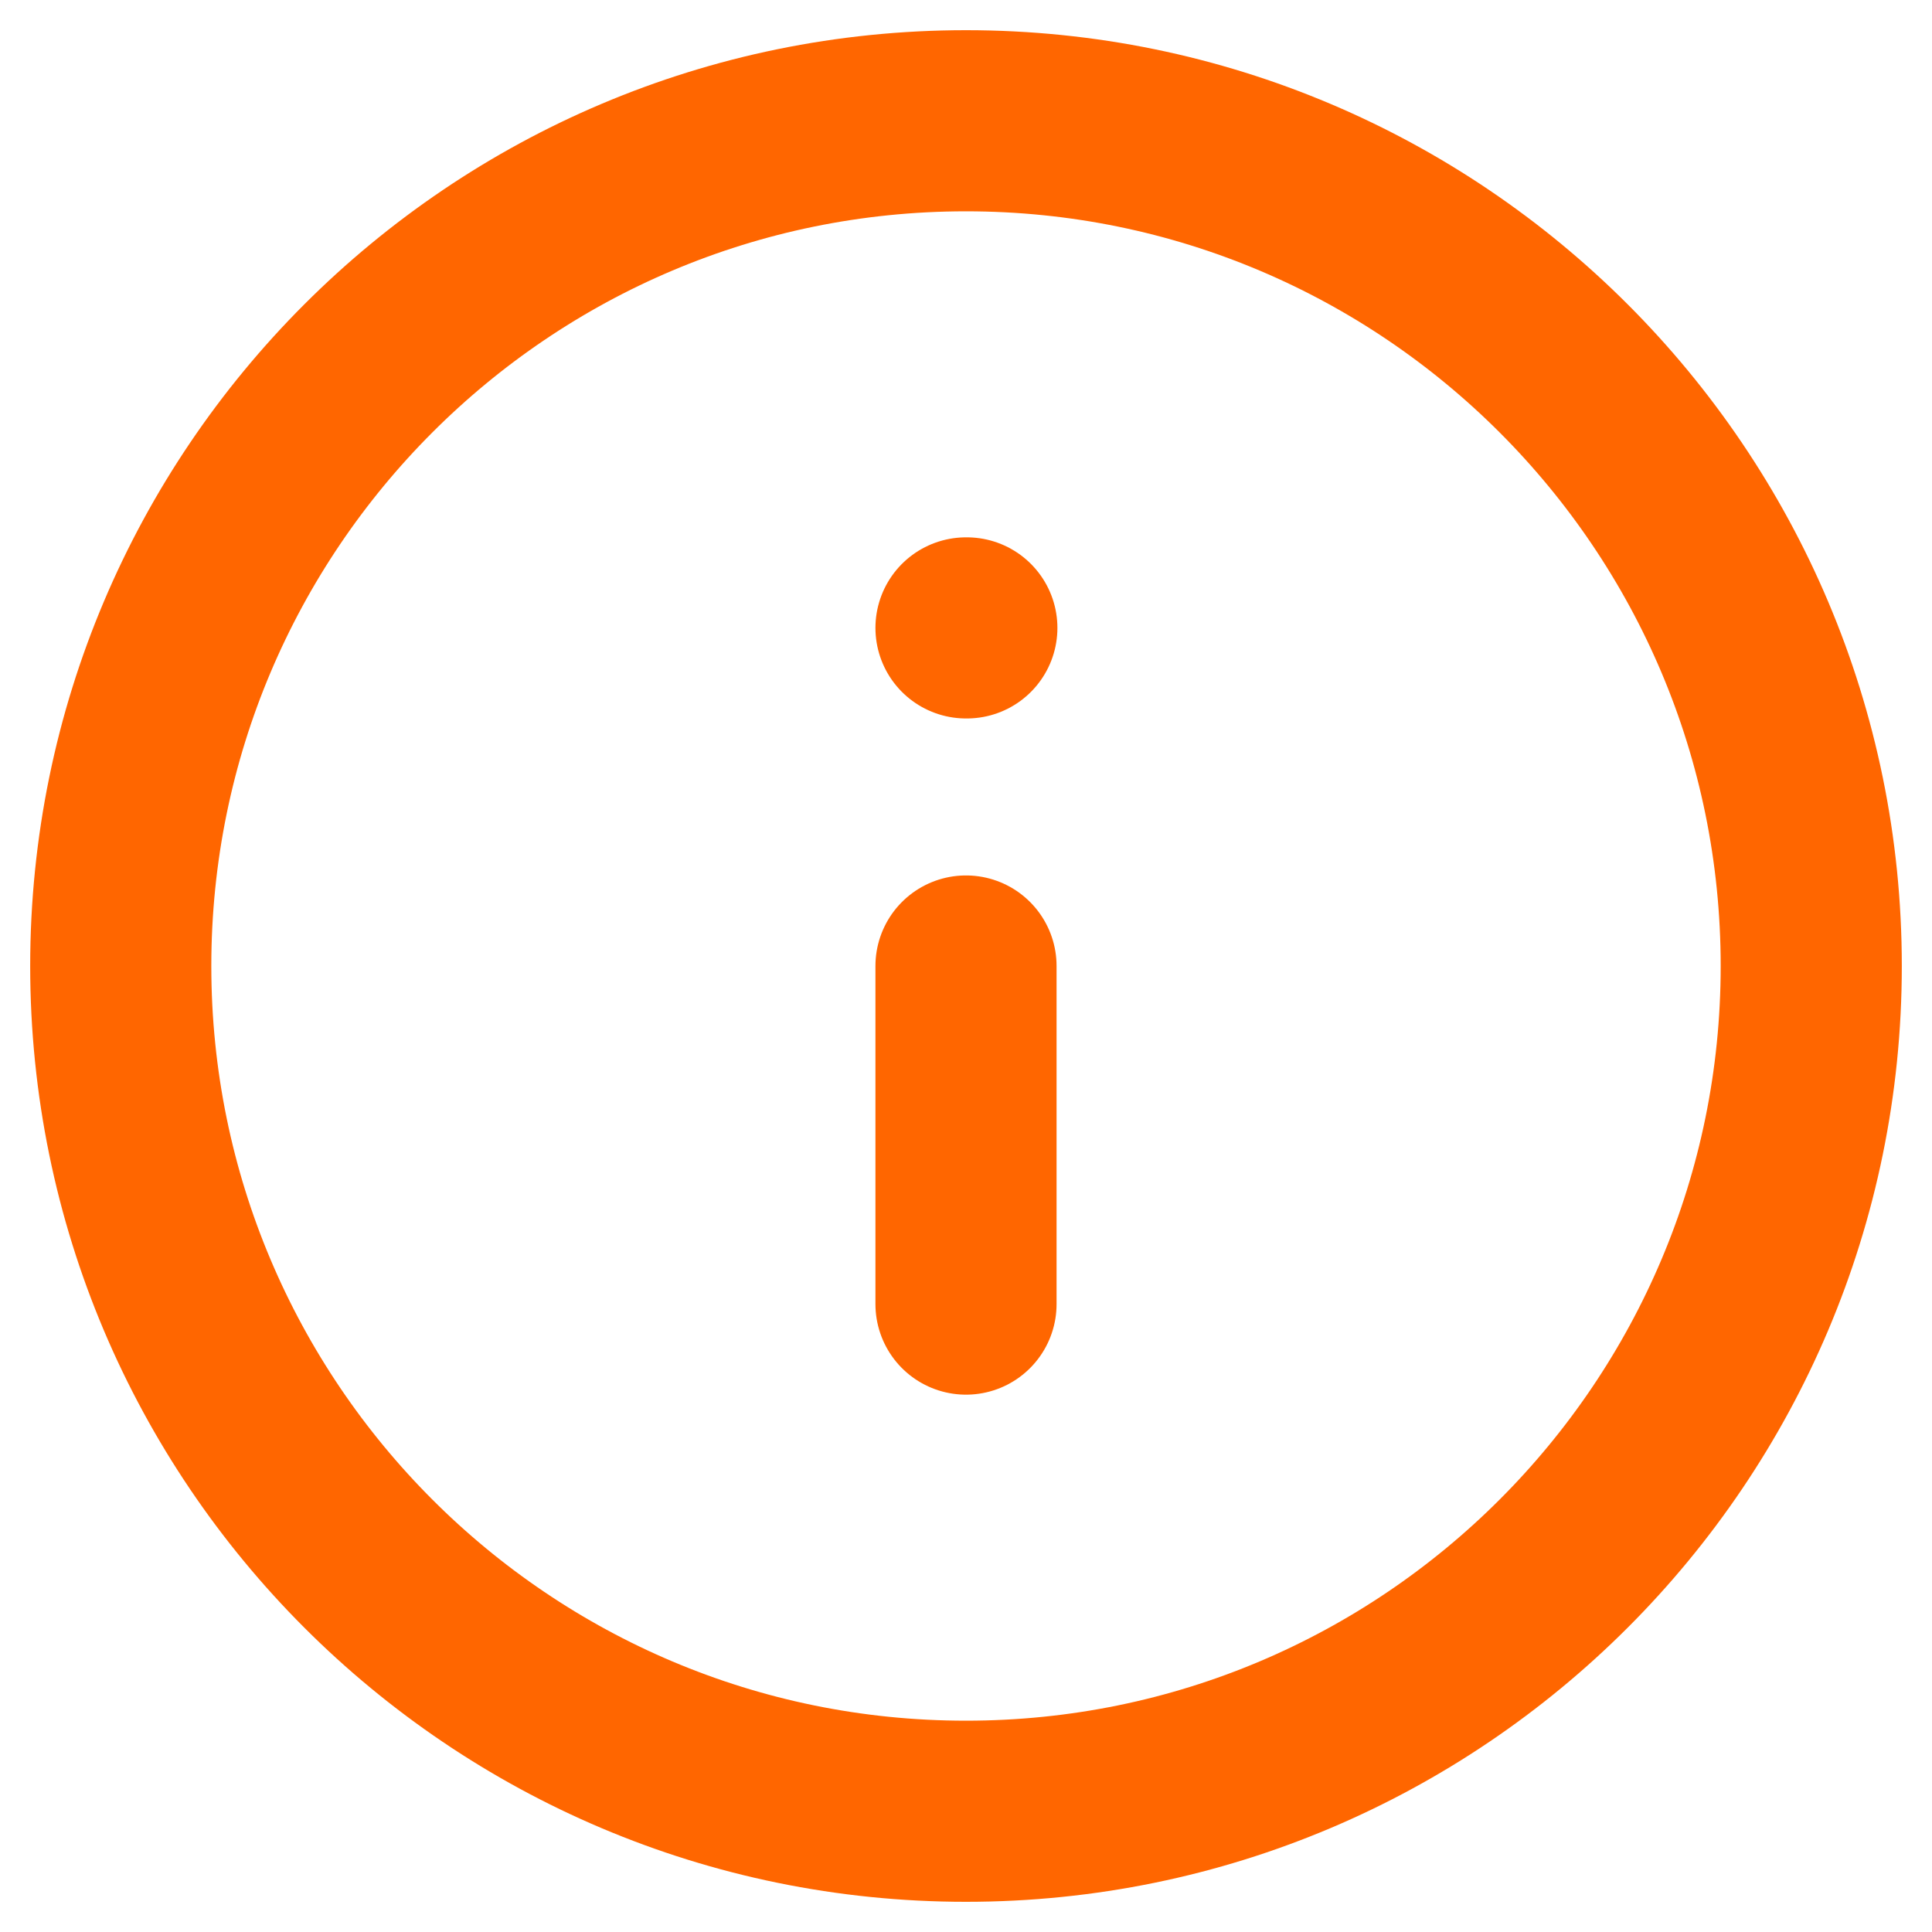 <svg width="16" height="16" viewBox="0 0 16 16" fill="none" xmlns="http://www.w3.org/2000/svg">
<path d="M8 10.8V8M8 5.2H8.007M15 8C15 11.864 11.866 15 8 15C4.134 15 1 11.864 1 8C1 4.136 4.134 1 8 1C11.866 1 15 4.136 15 8Z" stroke="#FF6600" stroke-width="1.5" stroke-linecap="round" stroke-linejoin="round"/>
</svg>
